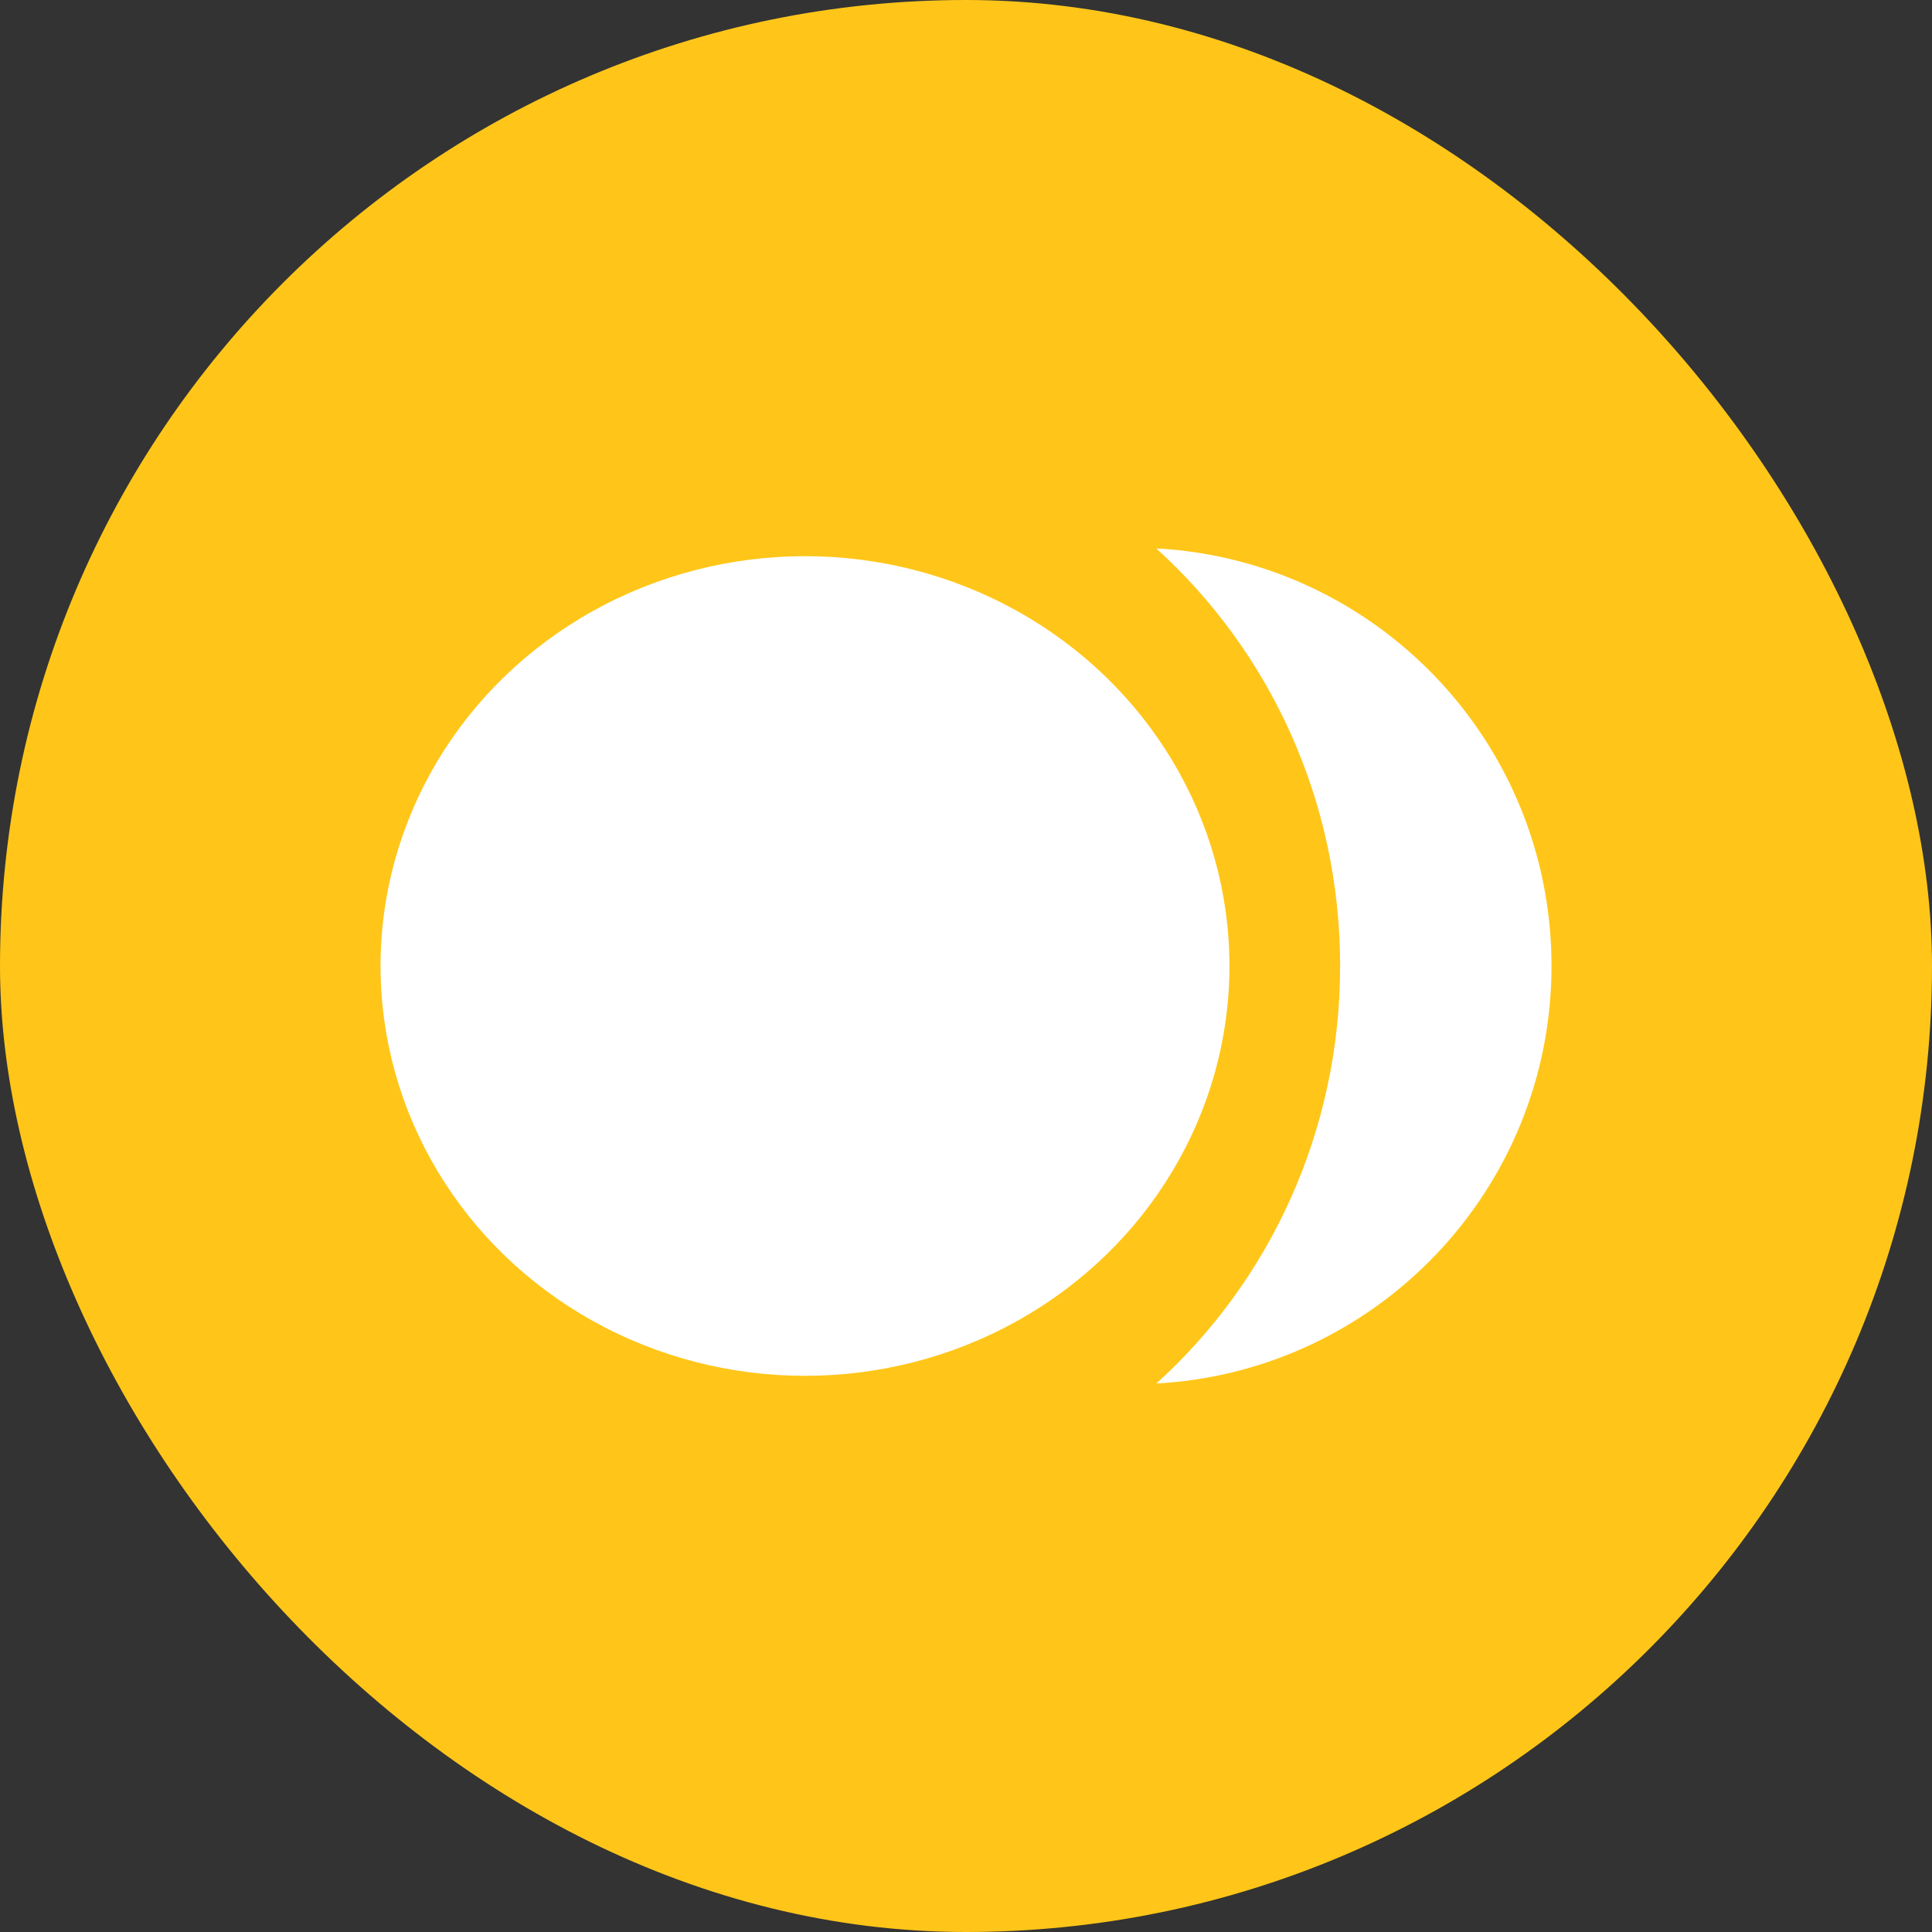<svg width="66" height="66" viewBox="0 0 66 66" fill="none" xmlns="http://www.w3.org/2000/svg">
<rect x="0" y="0" width="66" height="66" fill="#333333" stroke="none"/>
<rect width="66" height="66" rx="33" fill="#FFC619"/>
<path d="M39.498 18.734C47.024 19.14 53.002 25.37 53.002 32.998C53.002 40.624 47.027 46.853 39.504 47.262C43.352 43.78 45.781 38.682 45.781 33.001C45.781 27.317 43.35 22.216 39.498 18.734Z" fill="white"/>
<ellipse cx="27.5" cy="33" rx="14.5" ry="14" fill="white"/>
</svg>
